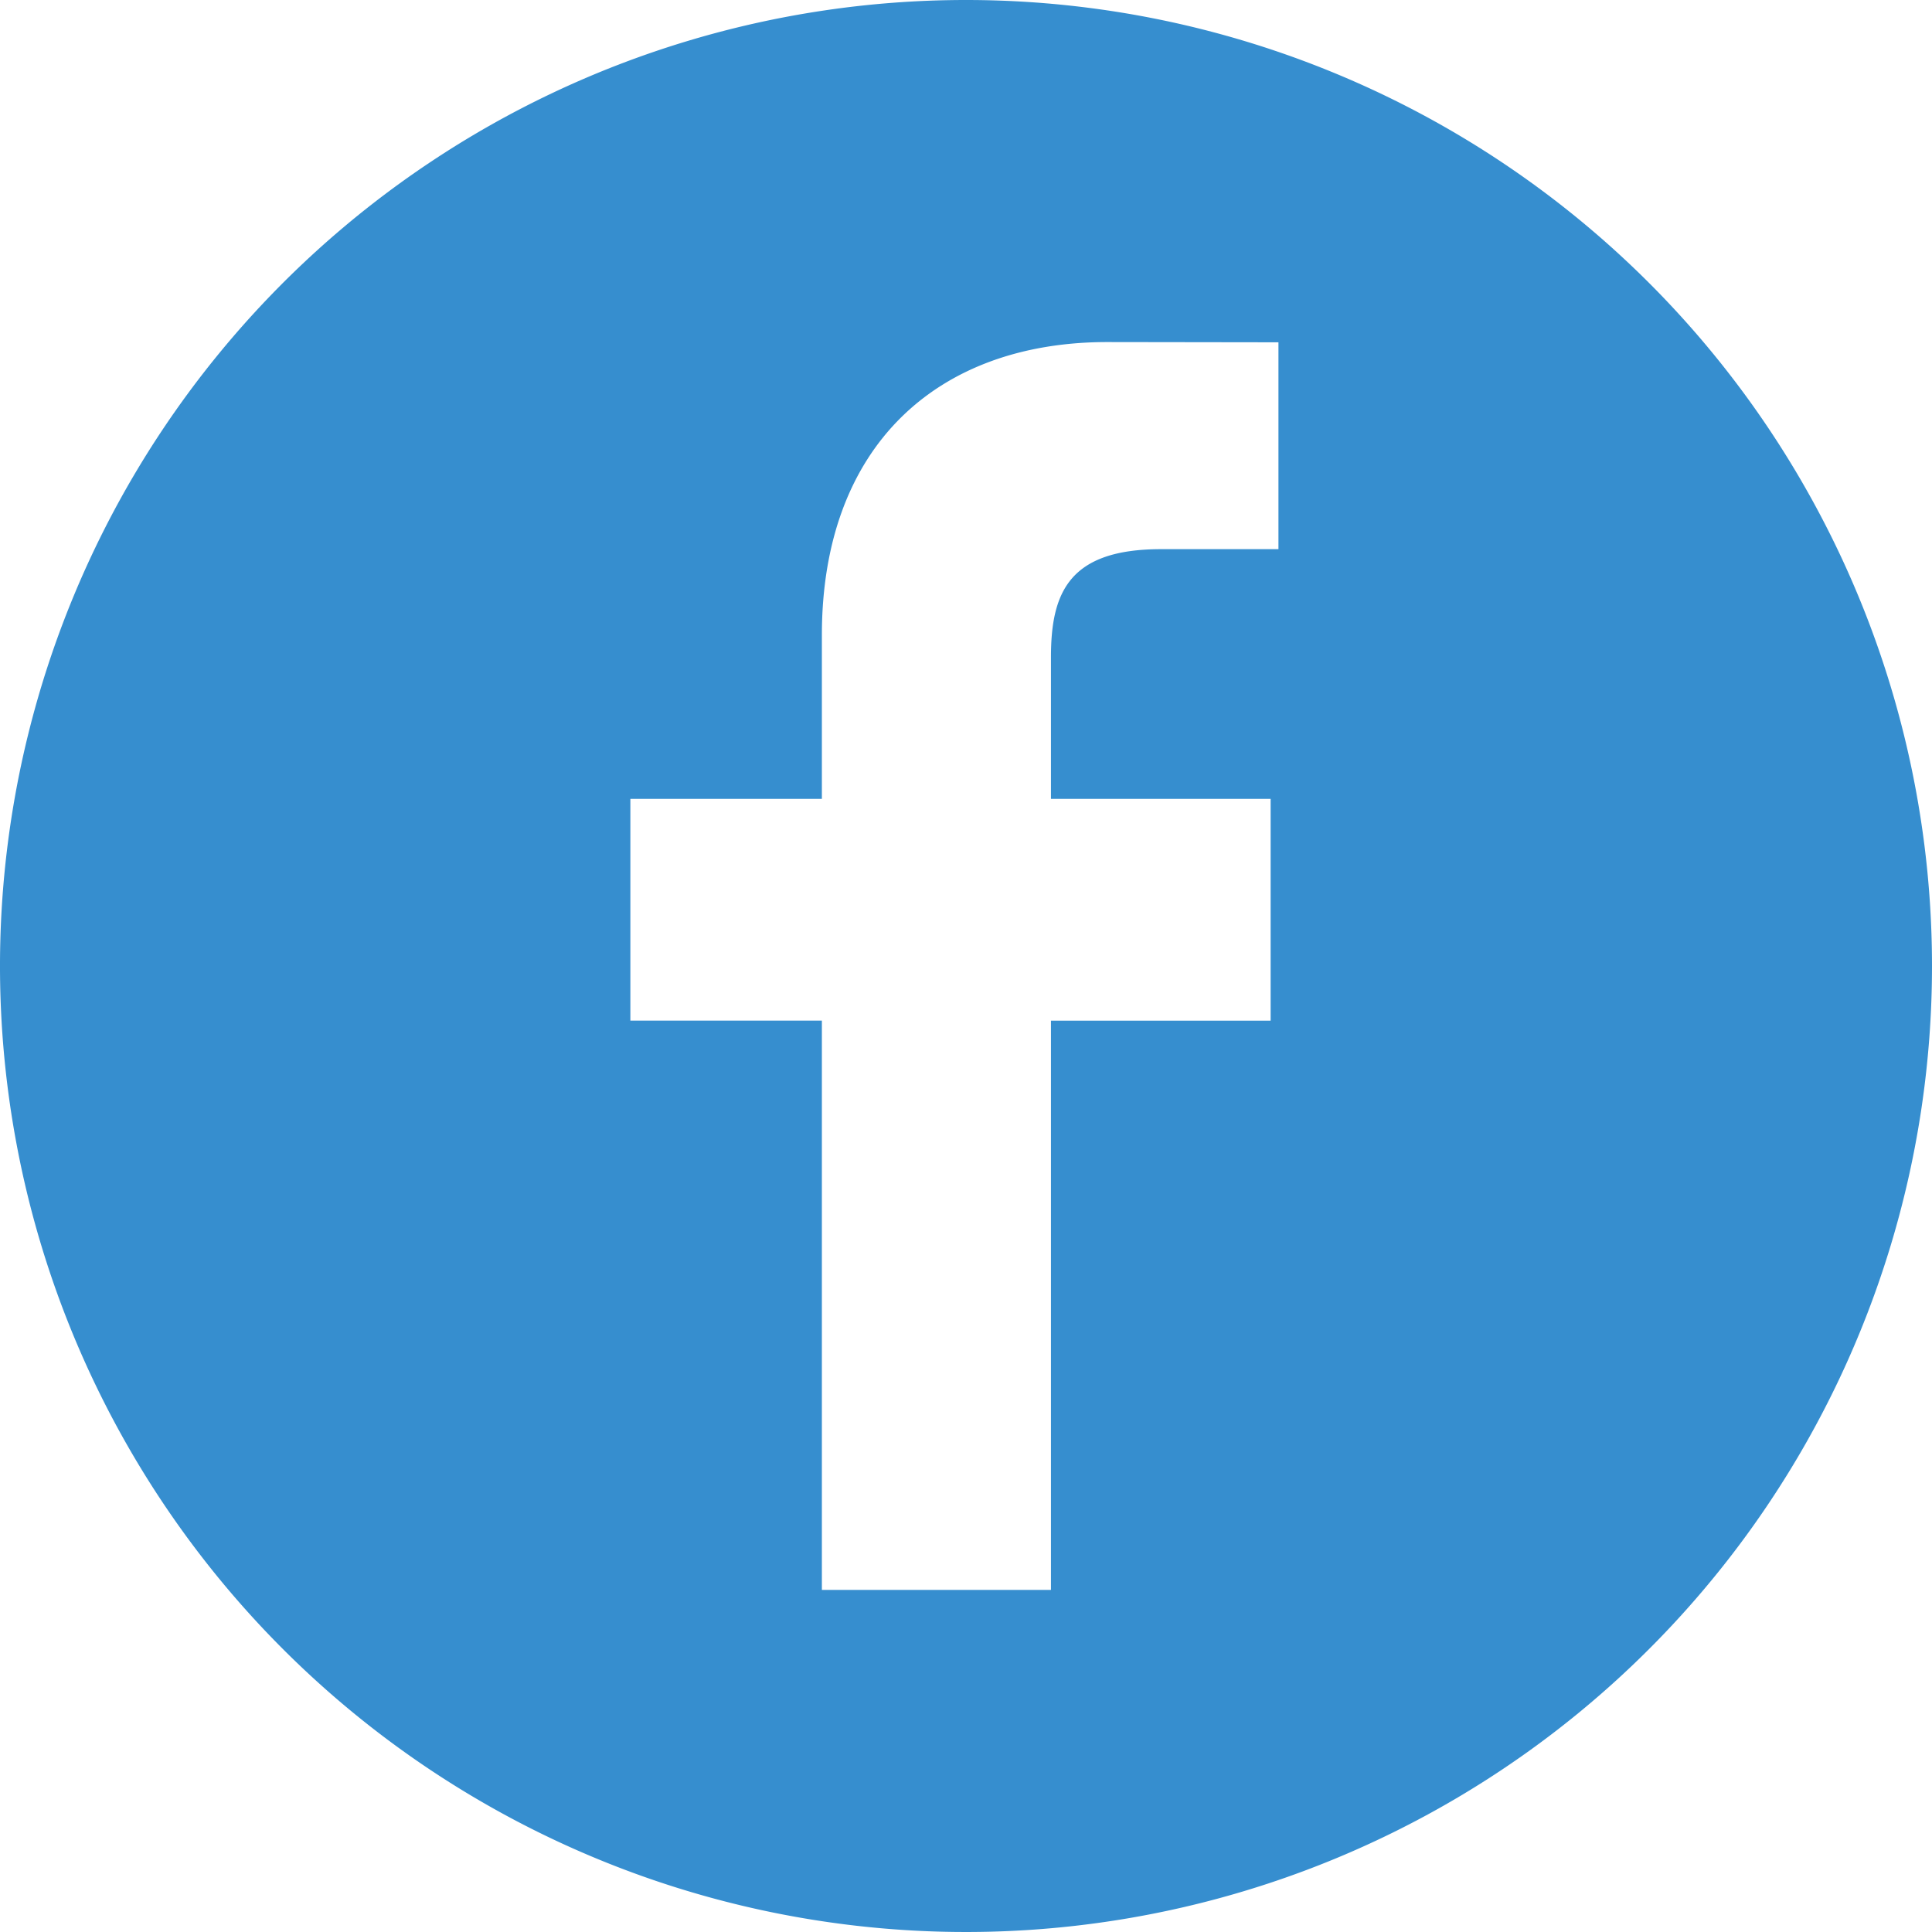 <svg xmlns="http://www.w3.org/2000/svg" width="40" height="40" viewBox="0 0 40 40">
  <defs>
    <style>
      .cls-1 {
      	fill:#368ECF;
        fill-rule: evenodd;
      }
    </style>
  </defs>
  <path id="Kształt_2" data-name="Kształt 2" class="cls-1" d="M20,0A20,20,0,1,0,40,20,20,20,0,0,0,20,0h0ZM26.467,11.37l-2.432,0c-1.907,0-2.276.906-2.276,2.236V16.54h4.548l0,4.592H21.759V32.917H17.016V21.131H13.051V16.54h3.965V13.153c0-3.929,2.4-6.071,5.908-6.071l3.545,0.005V11.37h0Zm1.161-1.187"/>
</svg>
